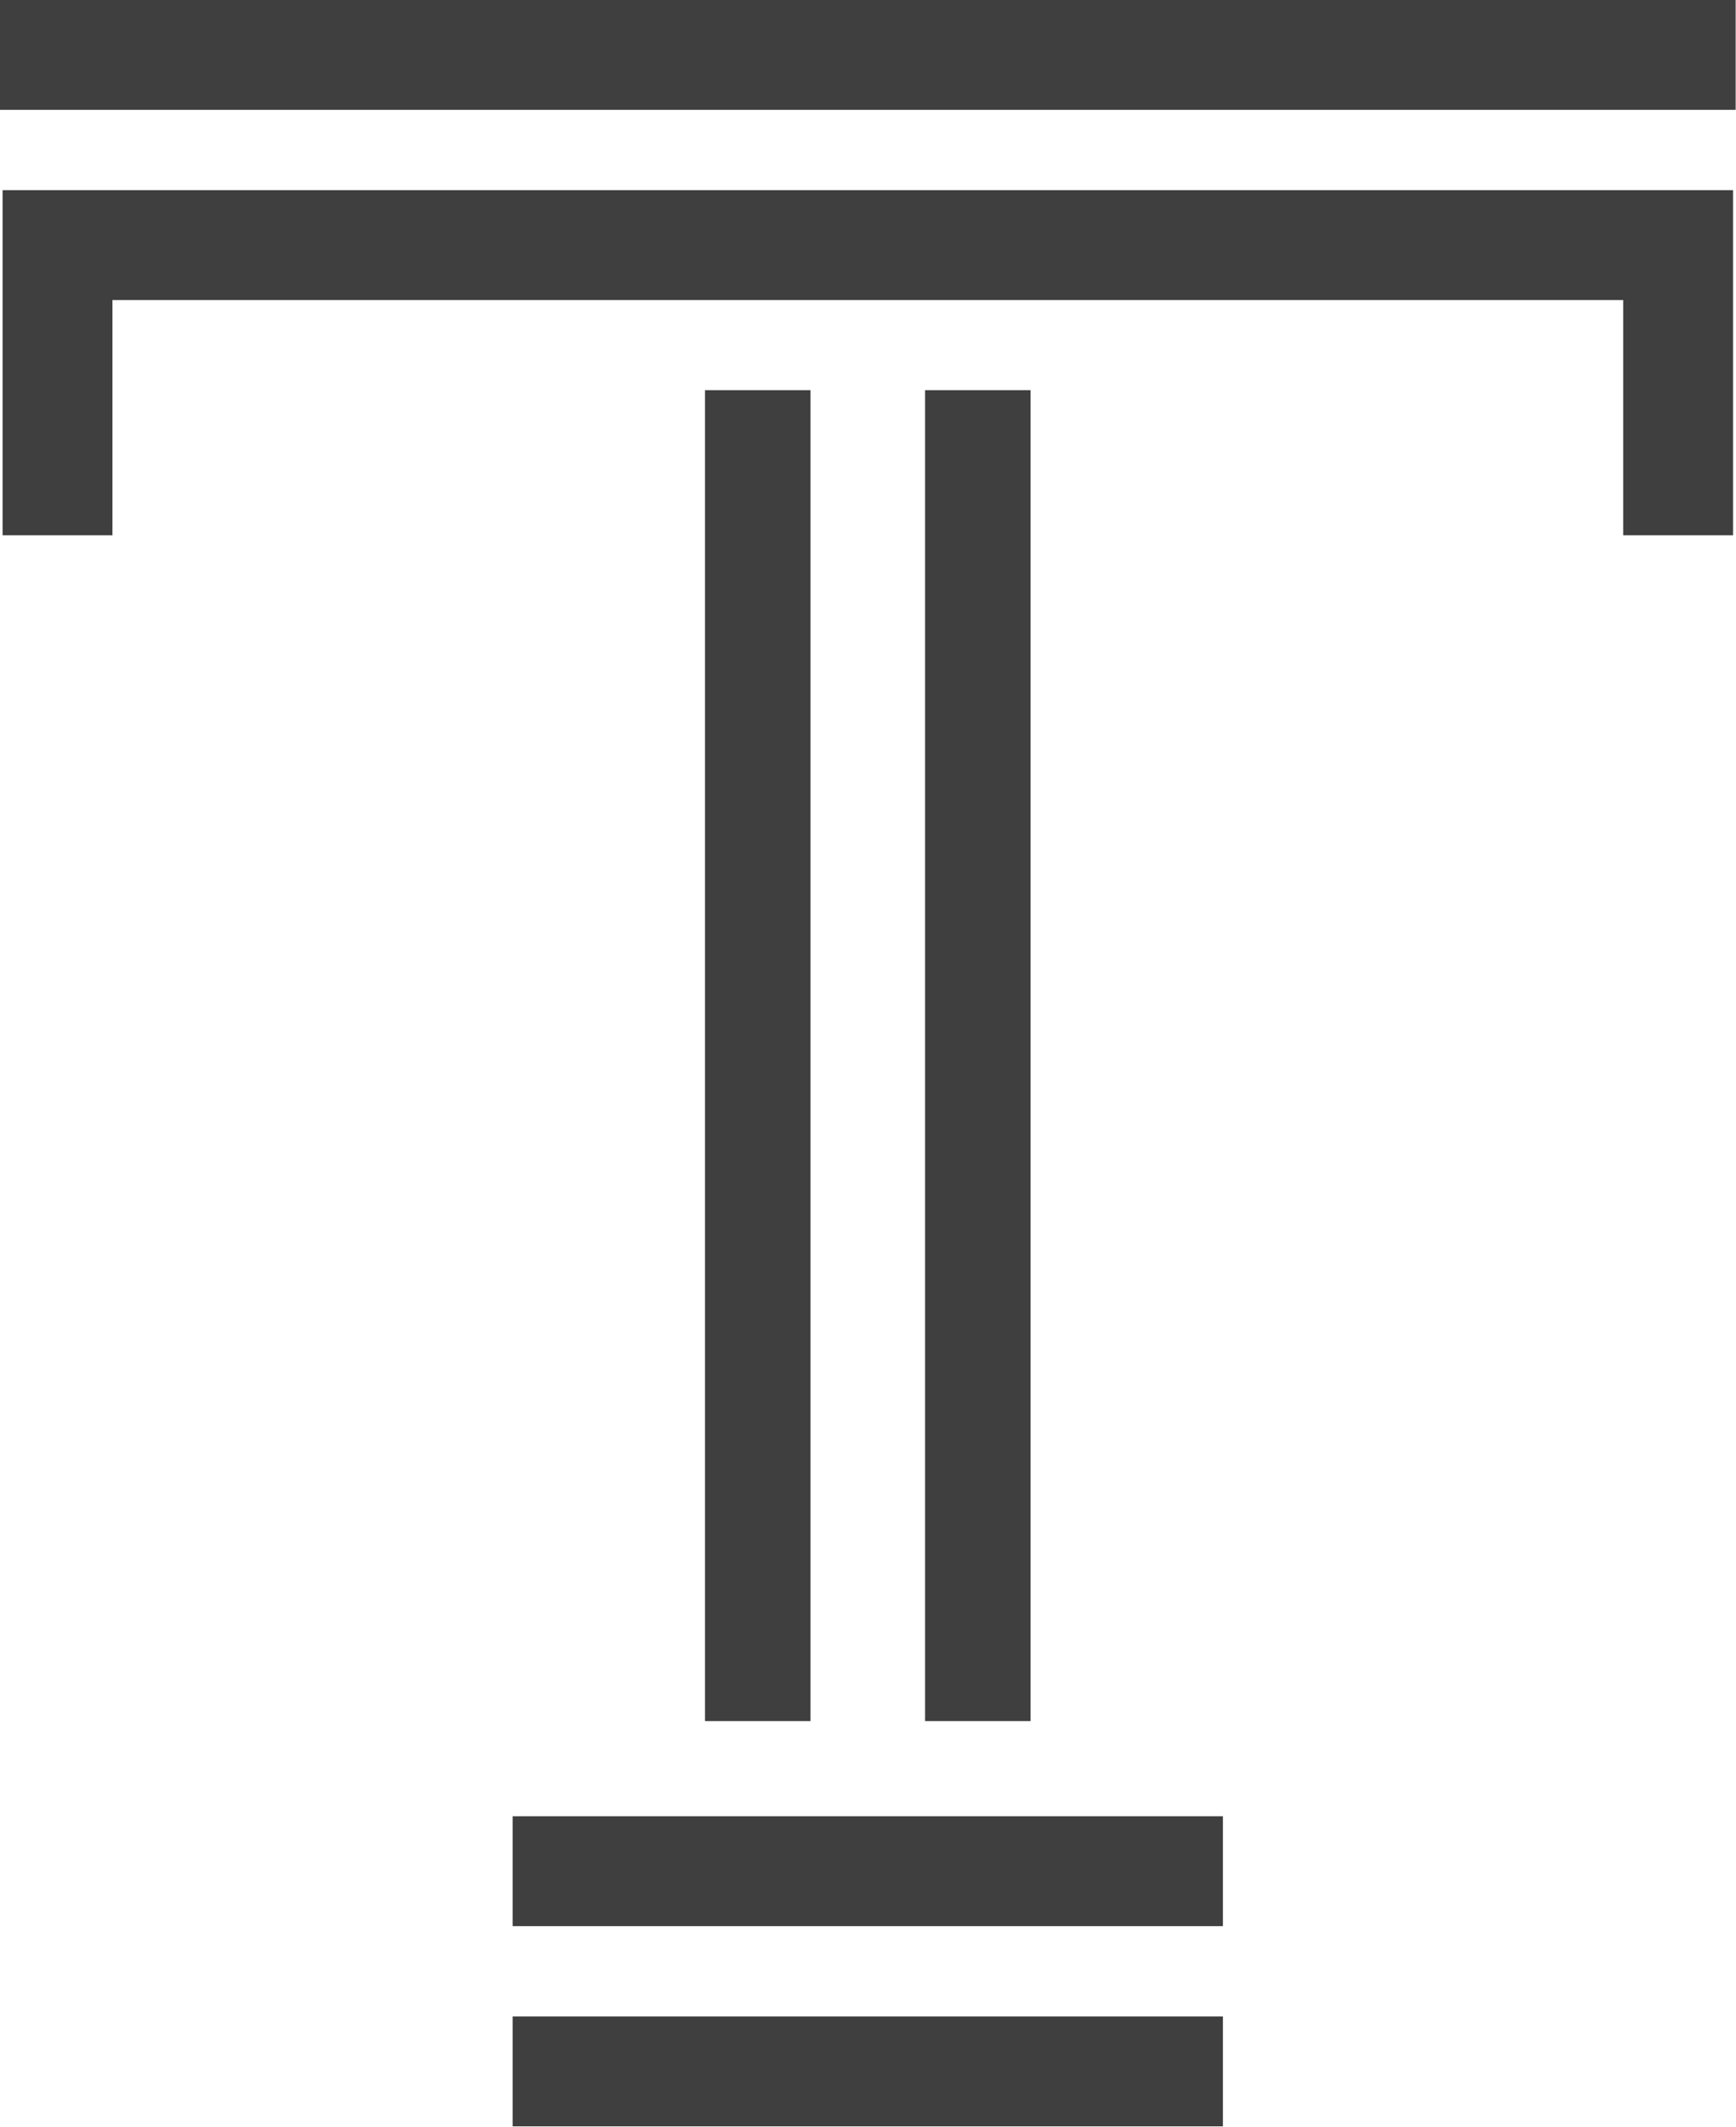 <?xml version="1.0" encoding="UTF-8" standalone="no"?>
<!DOCTYPE svg PUBLIC "-//W3C//DTD SVG 1.1//EN" "http://www.w3.org/Graphics/SVG/1.1/DTD/svg11.dtd">
<svg width="100%" height="100%" viewBox="0 0 409 501" version="1.1" xmlns="http://www.w3.org/2000/svg" xmlns:xlink="http://www.w3.org/1999/xlink" xml:space="preserve" xmlns:serif="http://www.serif.com/" style="fill-rule:evenodd;clip-rule:evenodd;stroke-linejoin:round;stroke-miterlimit:2;">
    <g transform="matrix(1,0,0,1,-504.2,-330.59)">
        <path d="M624.98,758.35L792.32,758.35L792.32,784.23L624.98,784.23L624.98,758.35ZM624.98,831.38L792.32,831.38L792.32,805.5L624.98,805.5L624.98,831.38ZM504.81,456.66L530.69,456.66L530.69,401.25L886.62,401.25L886.62,456.66L912.5,456.66L912.5,375.37L504.81,375.37L504.81,456.66ZM504.2,330.59L504.2,356.46L913.12,356.46L913.12,330.59L504.2,330.59ZM670.3,422.48L670.3,735.94L695.15,735.94L695.15,422.48L670.3,422.48ZM722.15,422.48L722.15,735.94L747,735.94L747,422.48L722.15,422.48Z" style="fill:rgb(63,63,63);fill-rule:nonzero;"/>
    </g>
</svg>
